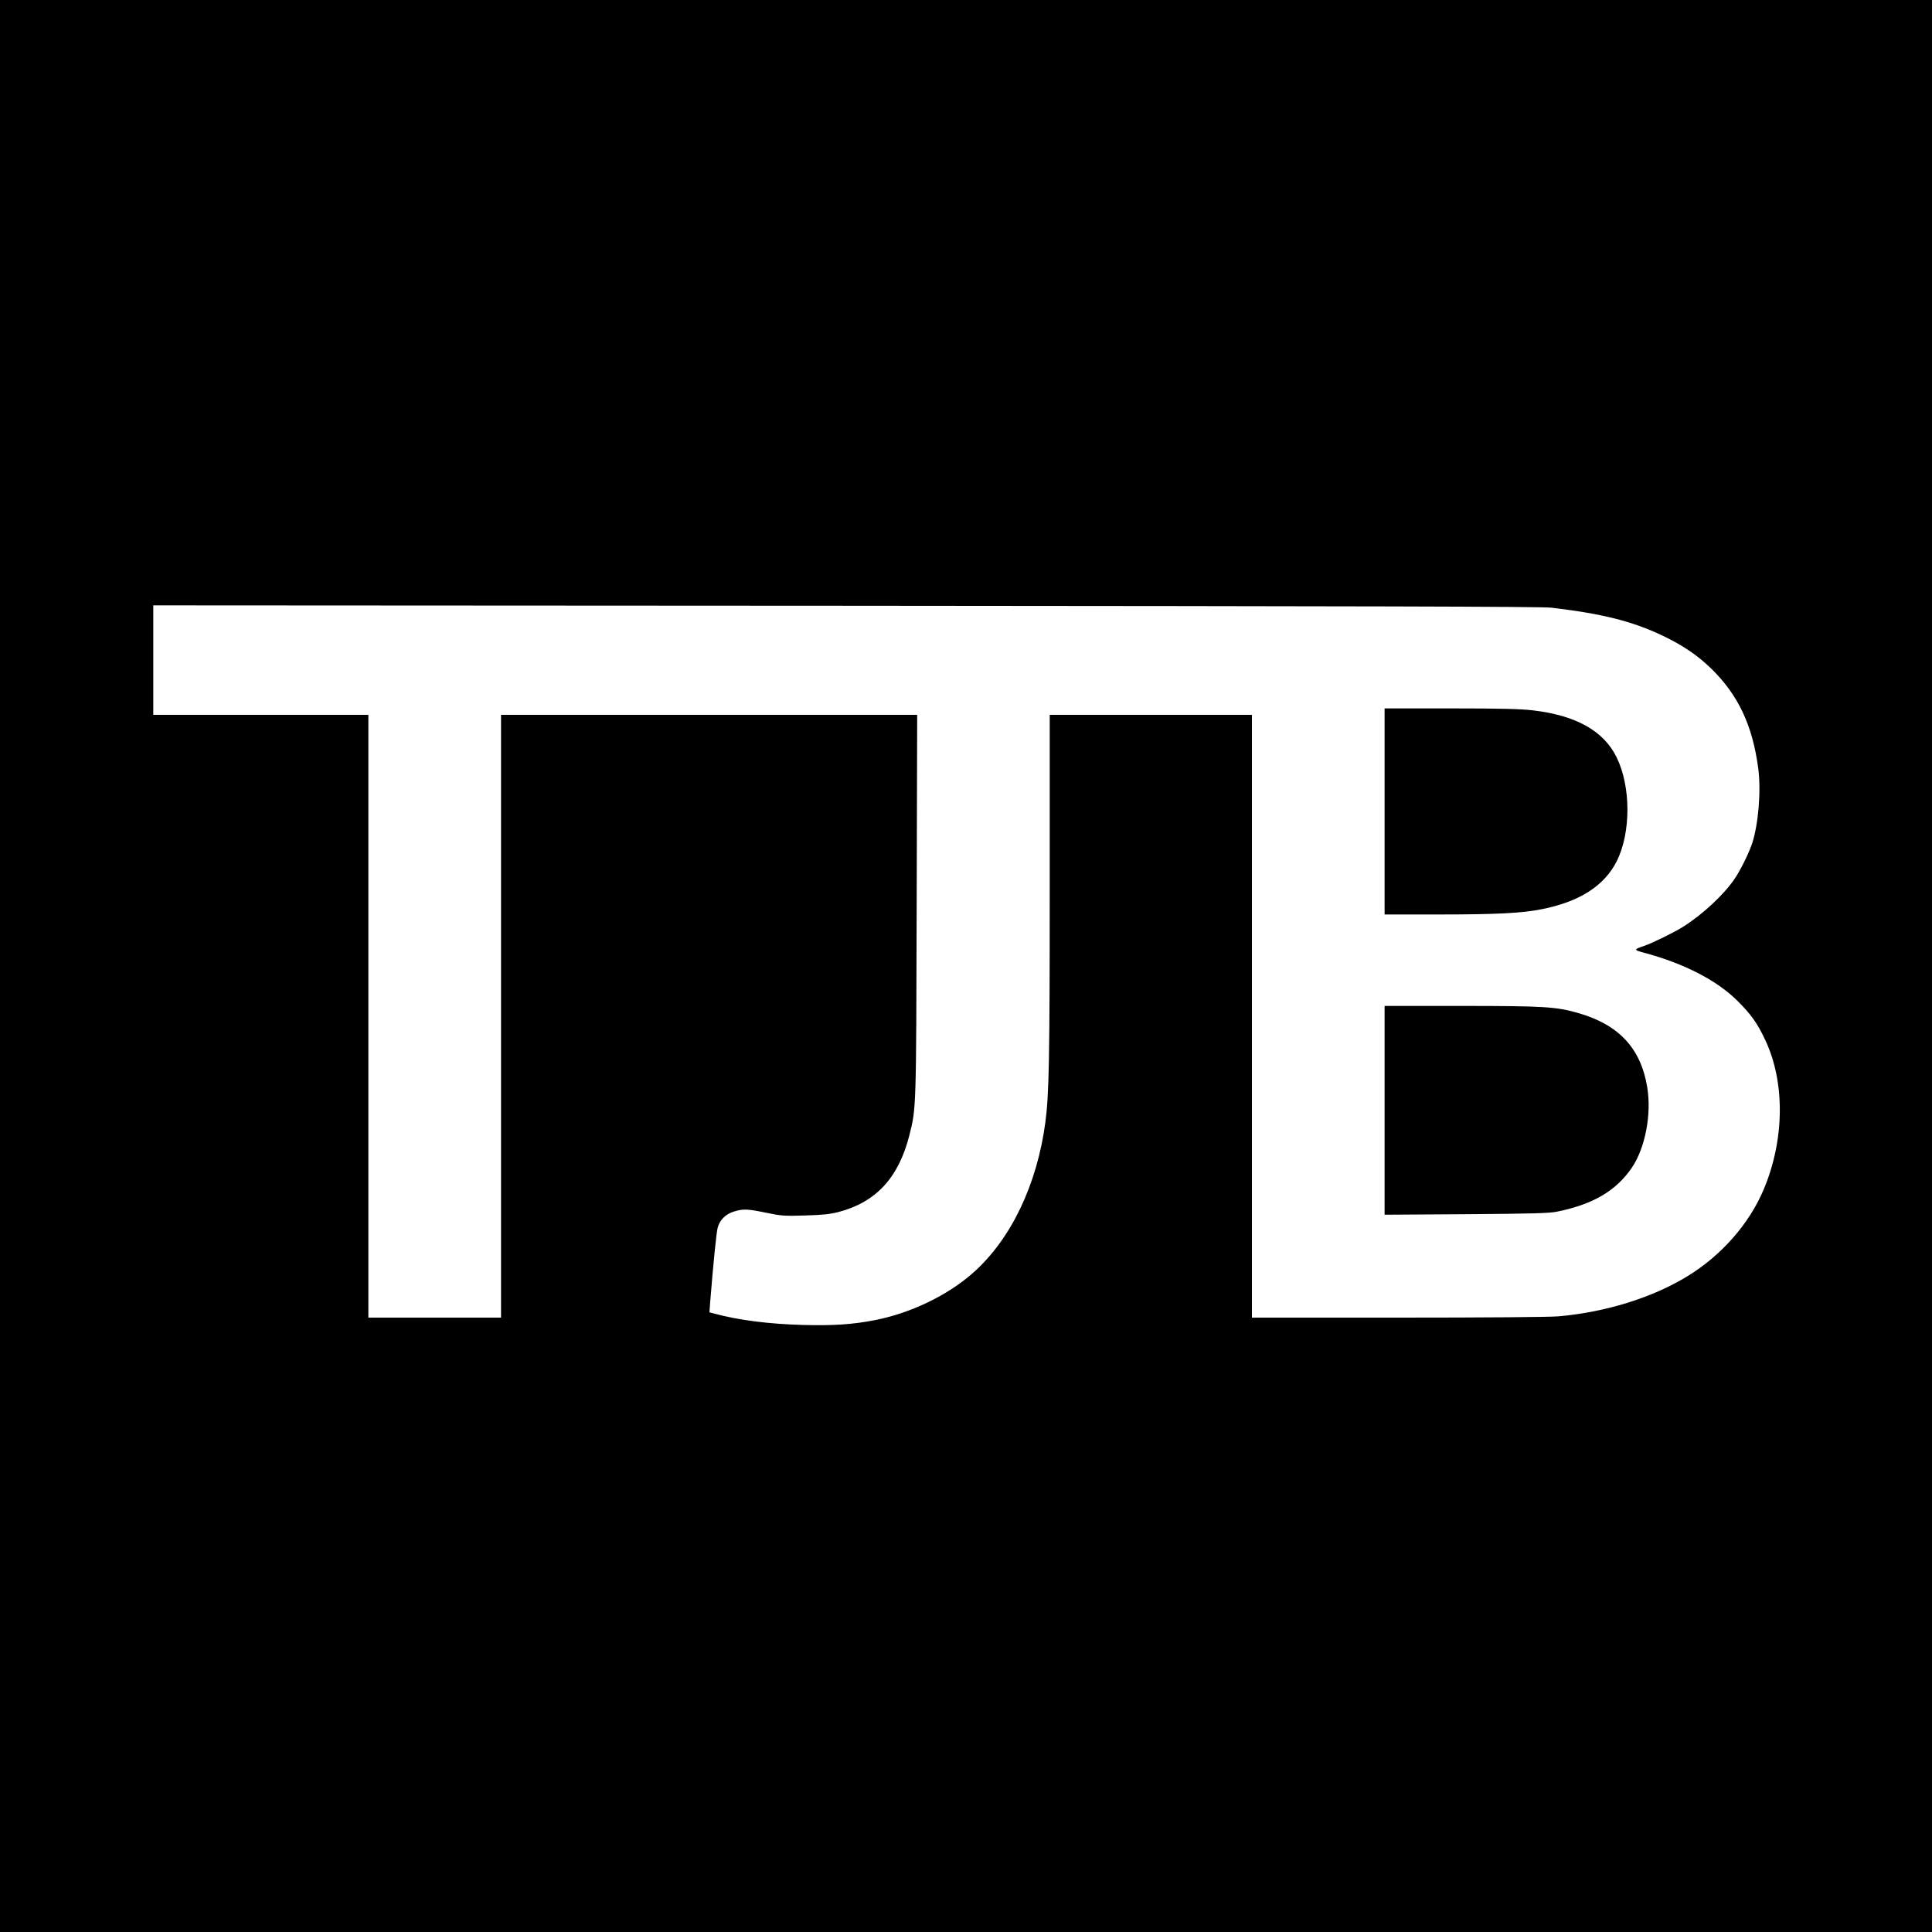 <?xml version="1.0" standalone="no"?>
<!DOCTYPE svg PUBLIC "-//W3C//DTD SVG 20010904//EN"
 "http://www.w3.org/TR/2001/REC-SVG-20010904/DTD/svg10.dtd">
<svg version="1.0" xmlns="http://www.w3.org/2000/svg"
 width="1500pt" height="1500pt" viewBox="0 0 1500 1500"
 preserveAspectRatio="xMidYMid meet">
<g transform="translate(0,1500) scale(0.1,-0.1)"
fill="#000000" stroke="none">
<path d="M0 7500 l0 -7500 7500 0 7500 0 0 7500 0 7500 -7500 0 -7500 0 0
-7500z m12045 2782 c396 -47 627 -105 863 -217 159 -76 272 -153 380 -258 208
-204 319 -440 363 -773 23 -176 1 -436 -48 -584 -26 -77 -89 -204 -134 -271
-85 -126 -252 -281 -404 -376 -70 -44 -240 -127 -300 -147 -81 -27 -82 -31 -8
-51 317 -84 575 -217 736 -379 103 -103 151 -170 212 -300 155 -327 151 -774
-11 -1159 -112 -268 -329 -515 -595 -677 -272 -166 -634 -278 -999 -310 -68
-6 -581 -10 -1247 -10 l-1133 0 0 2340 0 2340 -785 0 -785 0 0 -1342 c0 -1324
-5 -1606 -34 -1823 -65 -485 -268 -908 -561 -1167 -196 -174 -481 -312 -760
-367 -174 -34 -322 -44 -559 -38 -263 7 -501 37 -689 88 l-39 10 6 82 c25 310
48 538 58 575 16 61 62 106 127 126 74 22 105 20 251 -10 115 -24 139 -26 300
-21 137 4 193 10 260 27 290 76 465 264 549 591 55 216 54 196 58 1792 l4
1477 -1616 0 -1615 0 0 -2340 0 -2340 -515 0 -515 0 0 2340 0 2340 -835 0
-835 0 0 425 0 425 5378 -3 c4035 -3 5402 -6 5477 -15z"/>
<path d="M10750 8700 l0 -800 408 0 c460 0 660 10 812 41 294 58 487 182 583
374 110 221 110 576 -1 804 -100 206 -316 327 -652 366 -94 11 -251 15 -637
15 l-513 0 0 -800z"/>
<path d="M10750 6379 l0 -810 633 4 c516 4 646 7 707 20 279 57 456 161 579
340 104 153 155 415 120 626 -49 301 -220 485 -533 575 -173 50 -265 56 -912
56 l-594 0 0 -811z"/>
</g>
</svg>
